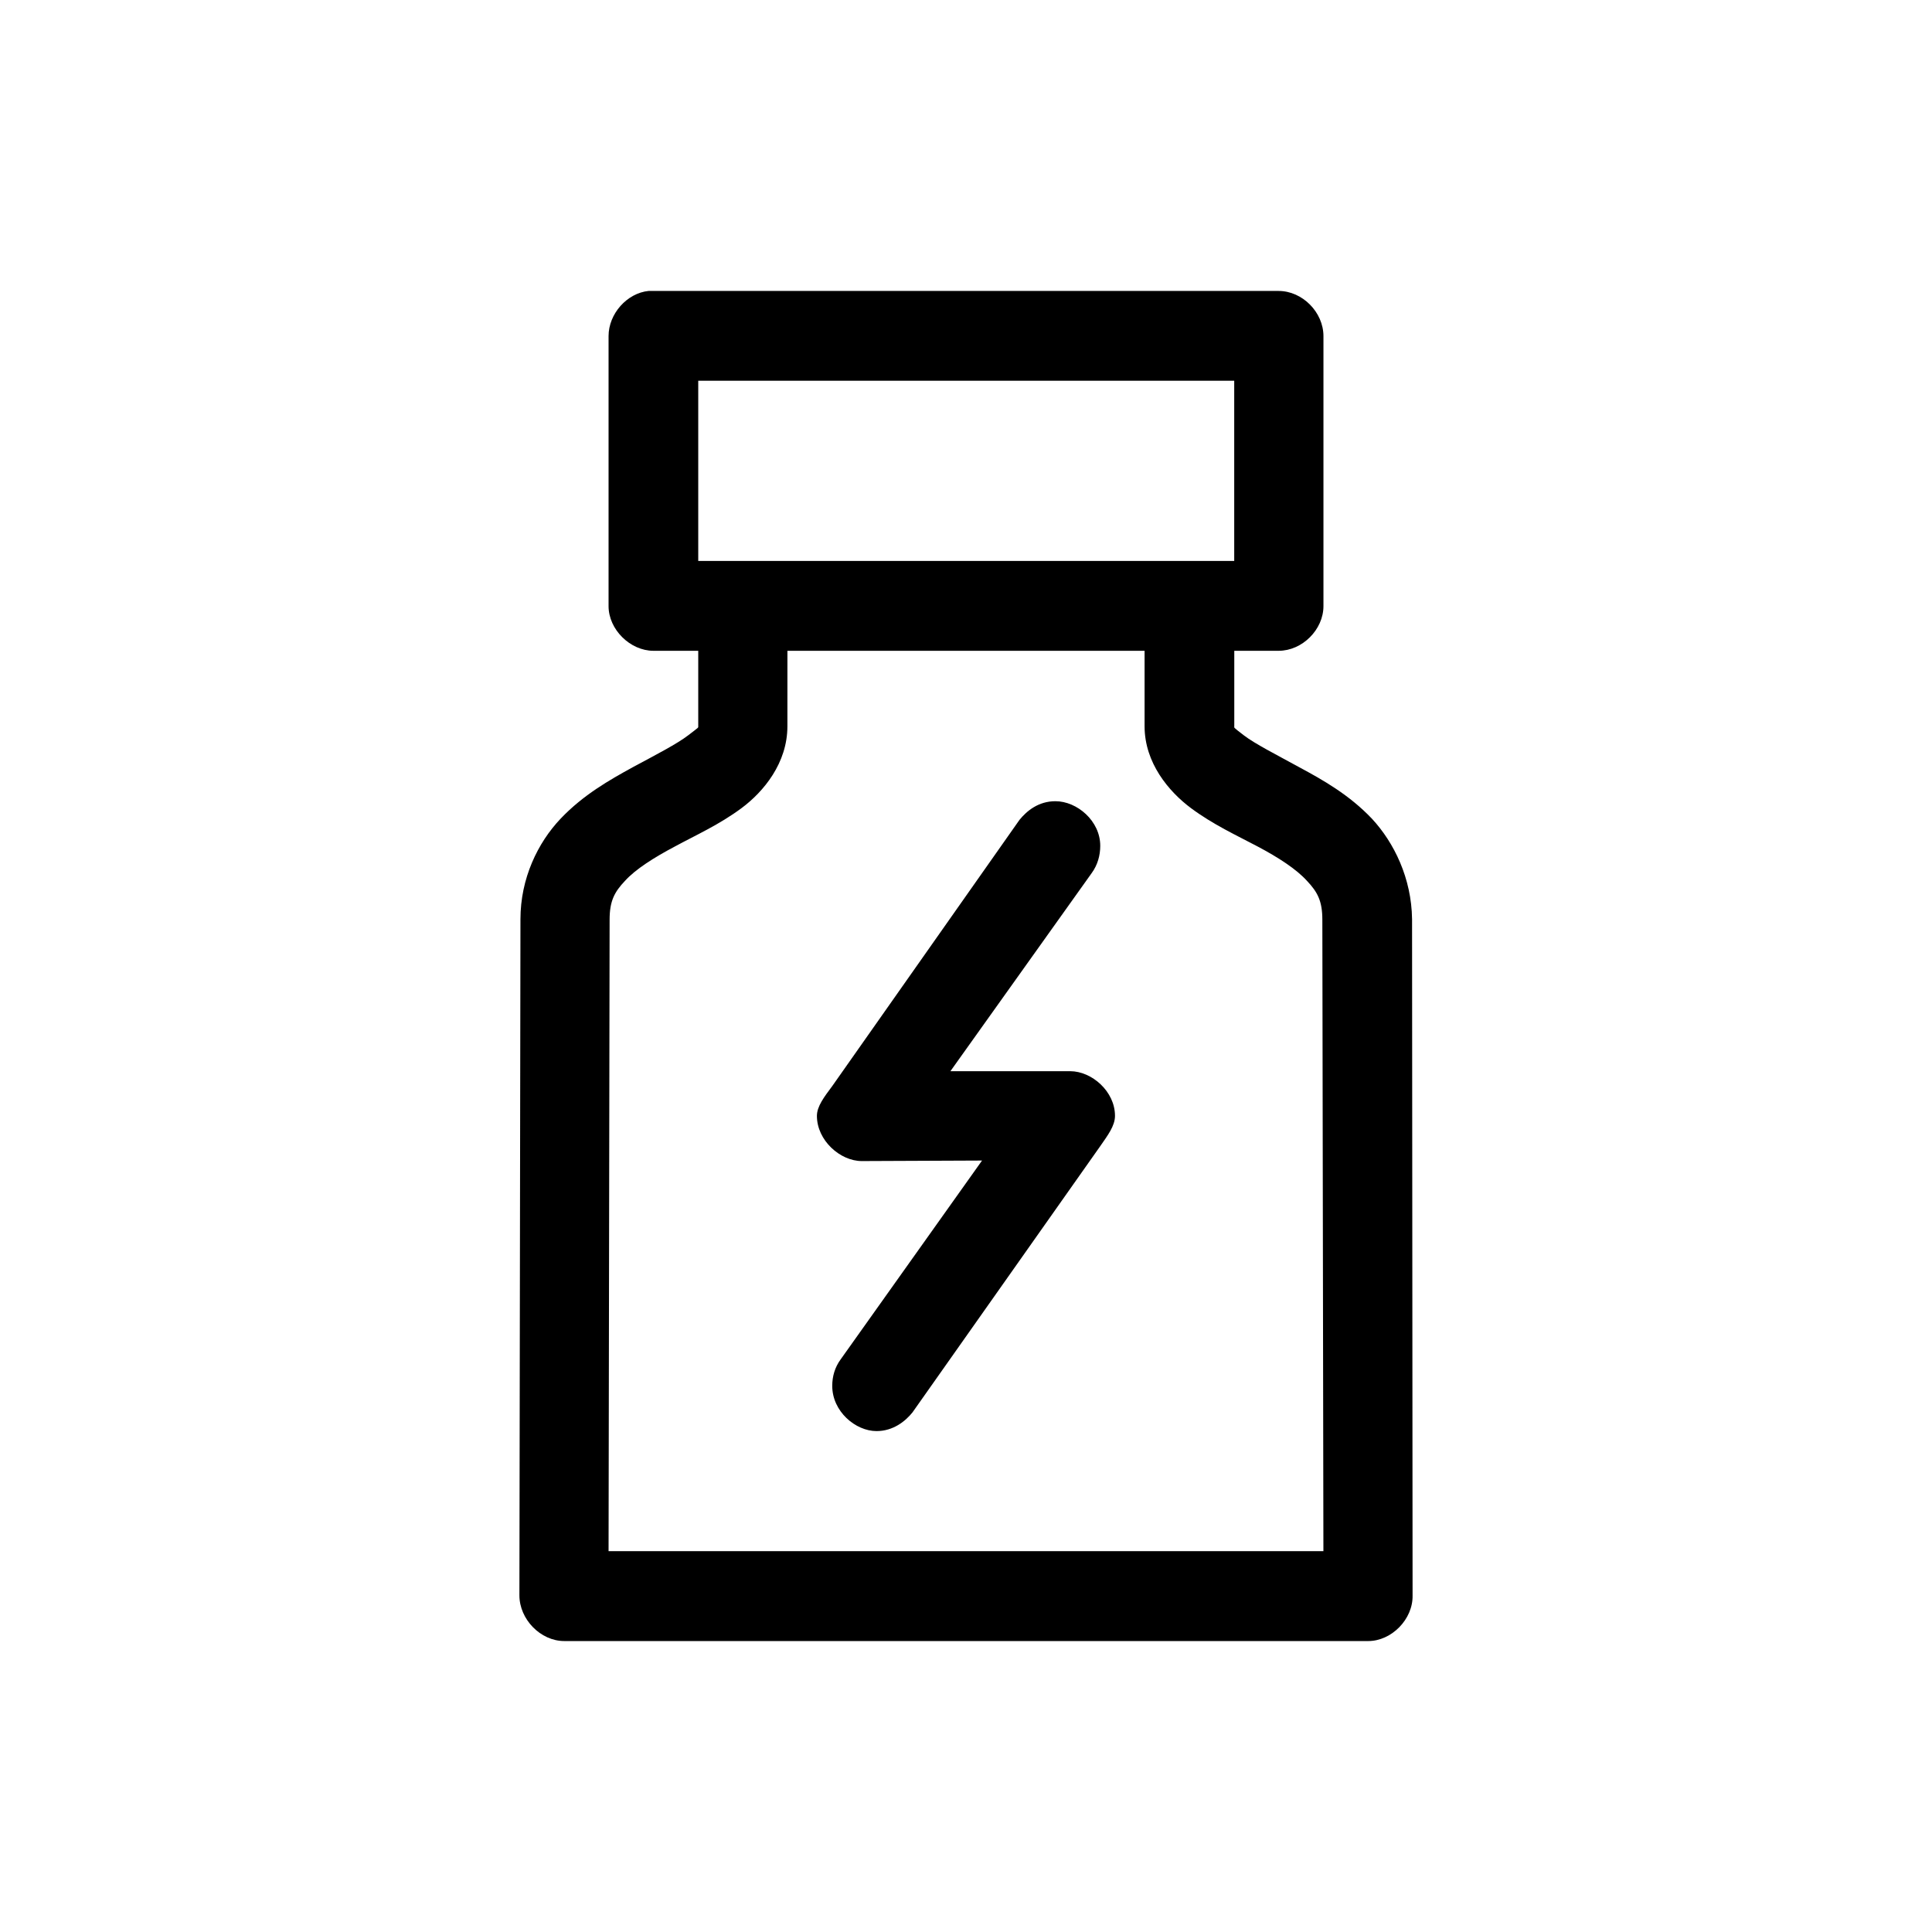 <?xml version="1.0" encoding="UTF-8"?>
<!-- Uploaded to: ICON Repo, www.iconrepo.com, Generator: ICON Repo Mixer Tools -->
<svg fill="#000000" width="800px" height="800px" version="1.1" viewBox="144 144 512 512" xmlns="http://www.w3.org/2000/svg">
 <path d="m315.9 221.1c-5.734 0.562-10.625 6.055-10.625 11.969v71.562c0 6.195 5.734 11.836 11.887 11.836h11.879v20c0 0.422 0.281 0.141-2.656 2.394-2.938 2.258-8.387 5.074-14.68 8.453-6.152 3.379-13.141 7.324-19.156 13.664-6.012 6.34-10.625 15.781-10.625 26.625v0.141l-0.277 179.04c0 6.34 5.594 12.113 11.887 12.113h213.07c6.156 0 11.887-5.773 11.742-12.113l-0.137-179.04v-0.141c-0.137-10.848-4.75-20.285-10.625-26.625-6.012-6.34-13-10.281-19.289-13.664-6.156-3.379-11.742-6.195-14.68-8.453-2.938-2.254-2.519-1.969-2.519-2.394v-20h11.75c6.289 0 11.879-5.637 11.879-11.836v-71.555c0-6.34-5.594-11.969-11.879-11.969l-165.68-0.004c-0.426-0.004-0.844-0.004-1.262-0.004zm13.141 23.805h142.04v47.758l-142.04-0.004zm23.629 71.562h94.656v20c0 9.719 6.43 17.324 12.297 21.695 5.875 4.367 12.027 7.184 17.617 10.141 5.594 2.957 10.348 6.055 13.141 9.152 2.797 2.957 4.055 5.356 4.055 10.281l0.281 167.34-189.44 0.004 0.277-167.34c0-4.934 1.258-7.324 4.055-10.281 2.797-3.098 7.688-6.195 13.285-9.152 5.453-2.957 11.742-5.773 17.617-10.141 5.875-4.367 12.16-11.969 12.16-21.695l0.004-20.004zm71.02 39.863c-4.473 0-7.547 2.535-9.508 4.934l-49.637 70.57c-2.098 2.82-4.055 5.356-4.055 7.891 0 6.481 6.152 11.969 11.887 11.969l31.875-0.137-37.461 52.68c-1.543 2.109-2.238 4.508-2.238 7.039 0 6.762 6.152 11.977 11.742 11.977 4.473 0 7.688-2.676 9.508-4.934l49.77-70.574c1.953-2.82 3.91-5.356 3.91-8.031 0-6.481-6.152-11.836-11.879-11.836h-31.734l37.469-52.543c1.535-2.109 2.238-4.644 2.238-7.184 0.004-6.609-6.152-11.82-11.887-11.82z"/>
</svg>